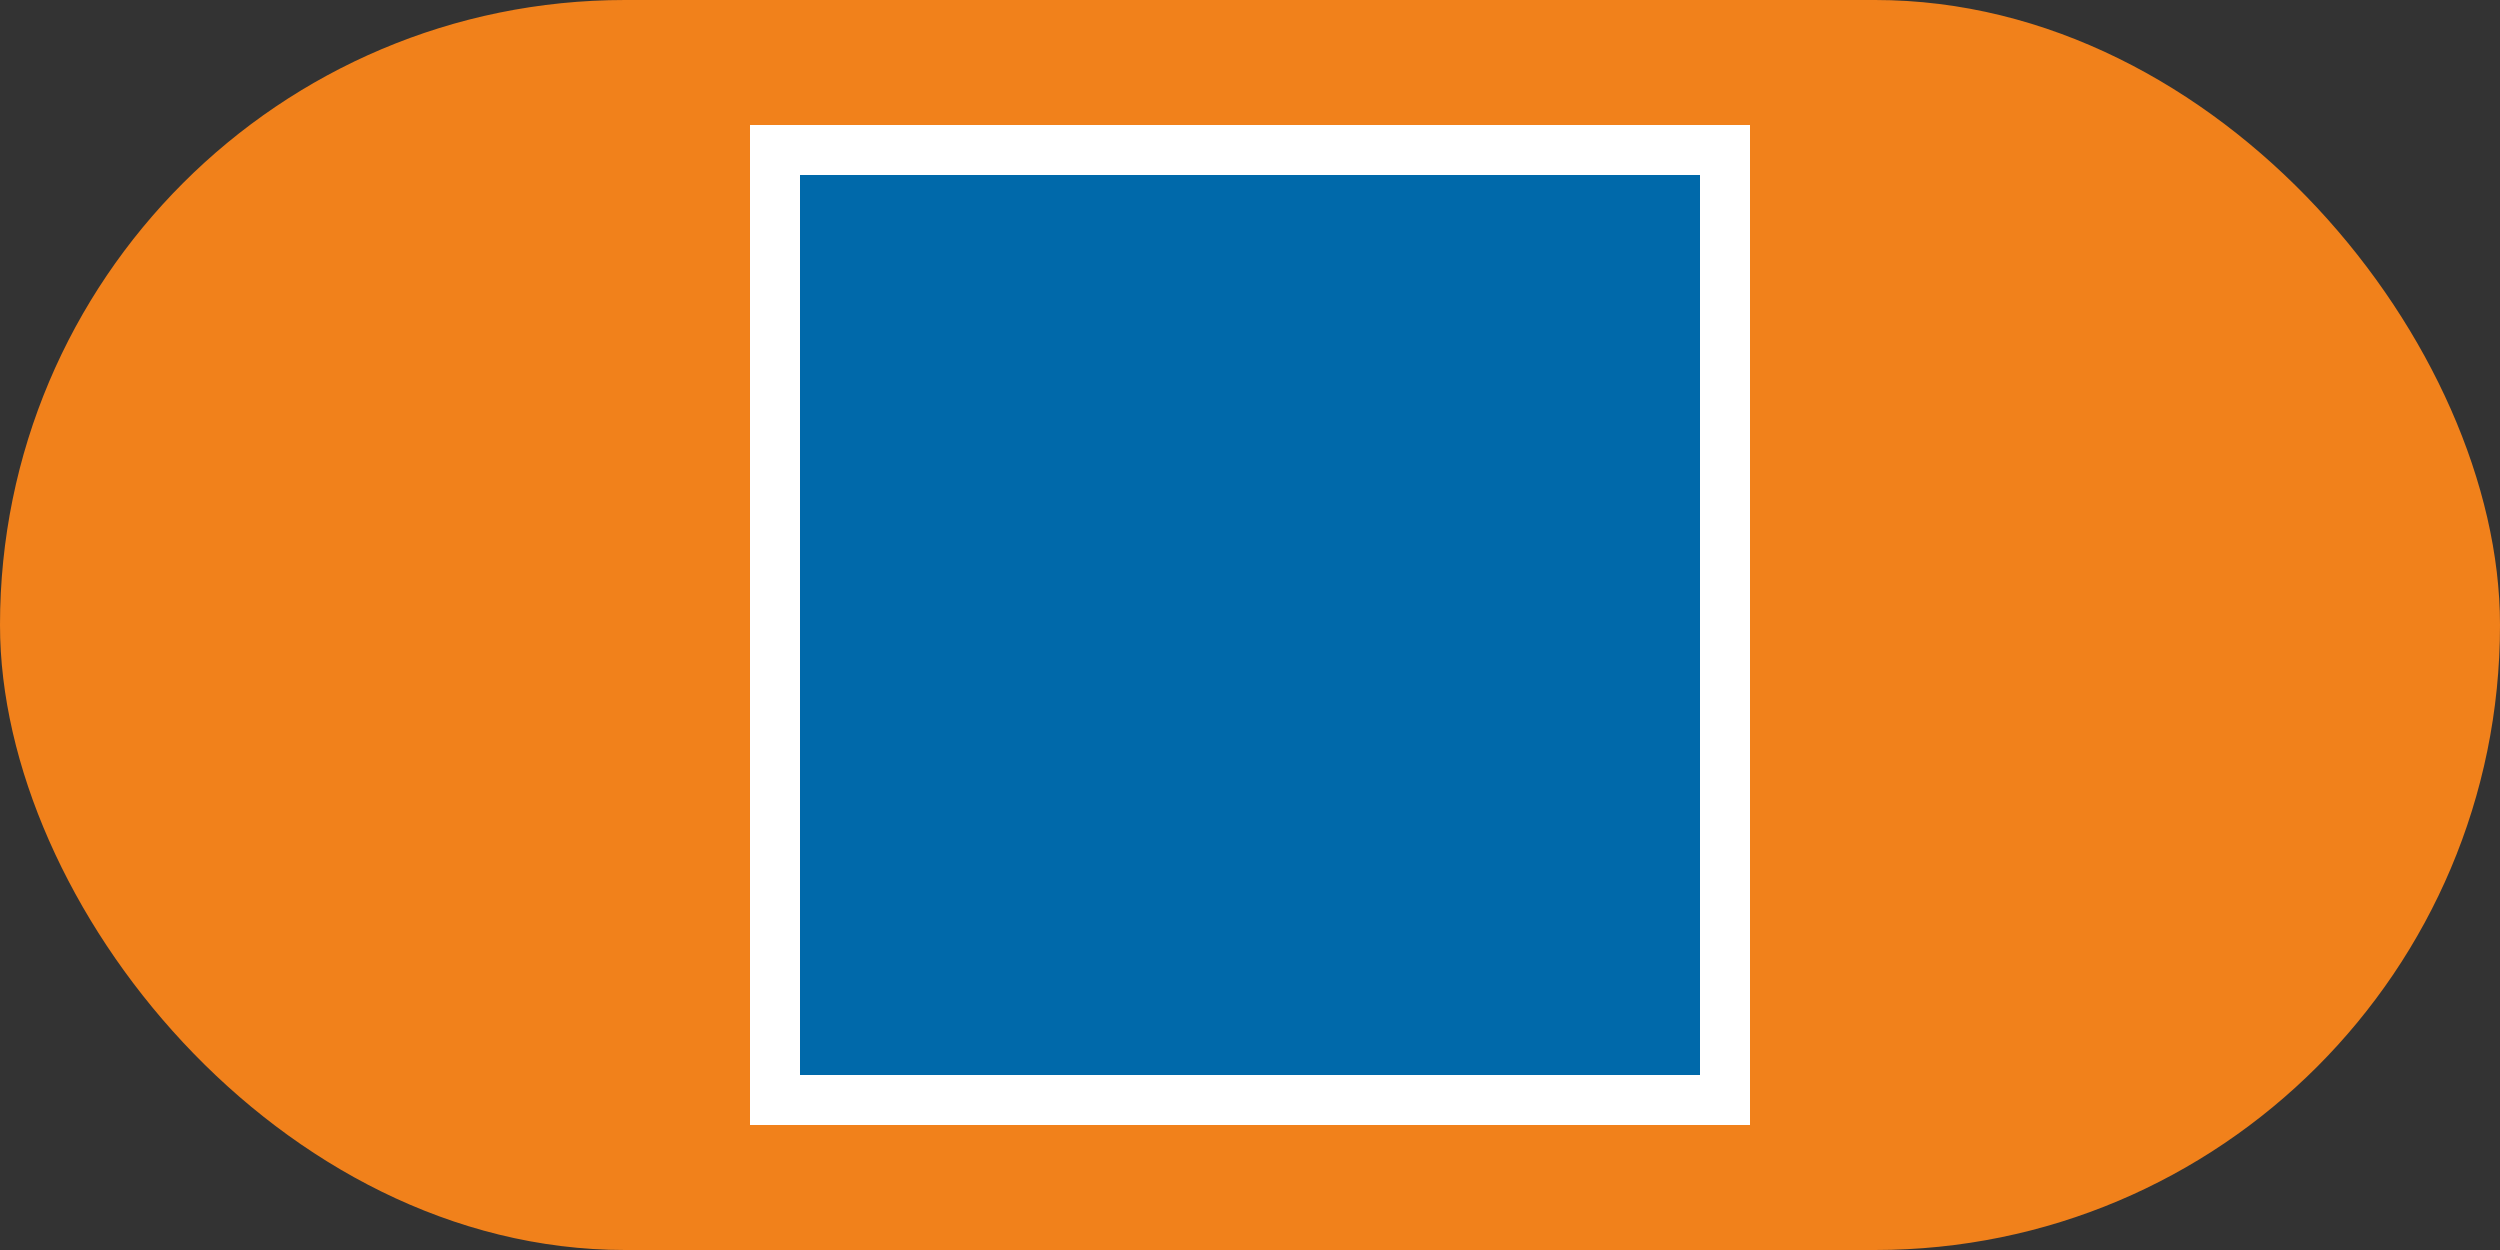 <svg width="50" height="25" viewBox="0 0 50 25" fill="none" xmlns="http://www.w3.org/2000/svg">
<rect x="0" y="0" width="50" height="25" fill="#333333" stroke="none"/>
<rect width="50" height="25" rx="12.5" fill="#F1811B"/>
<rect x="15.5" y="3" width="19" height="19" fill="#0069AA" stroke="white"/>
</svg>
